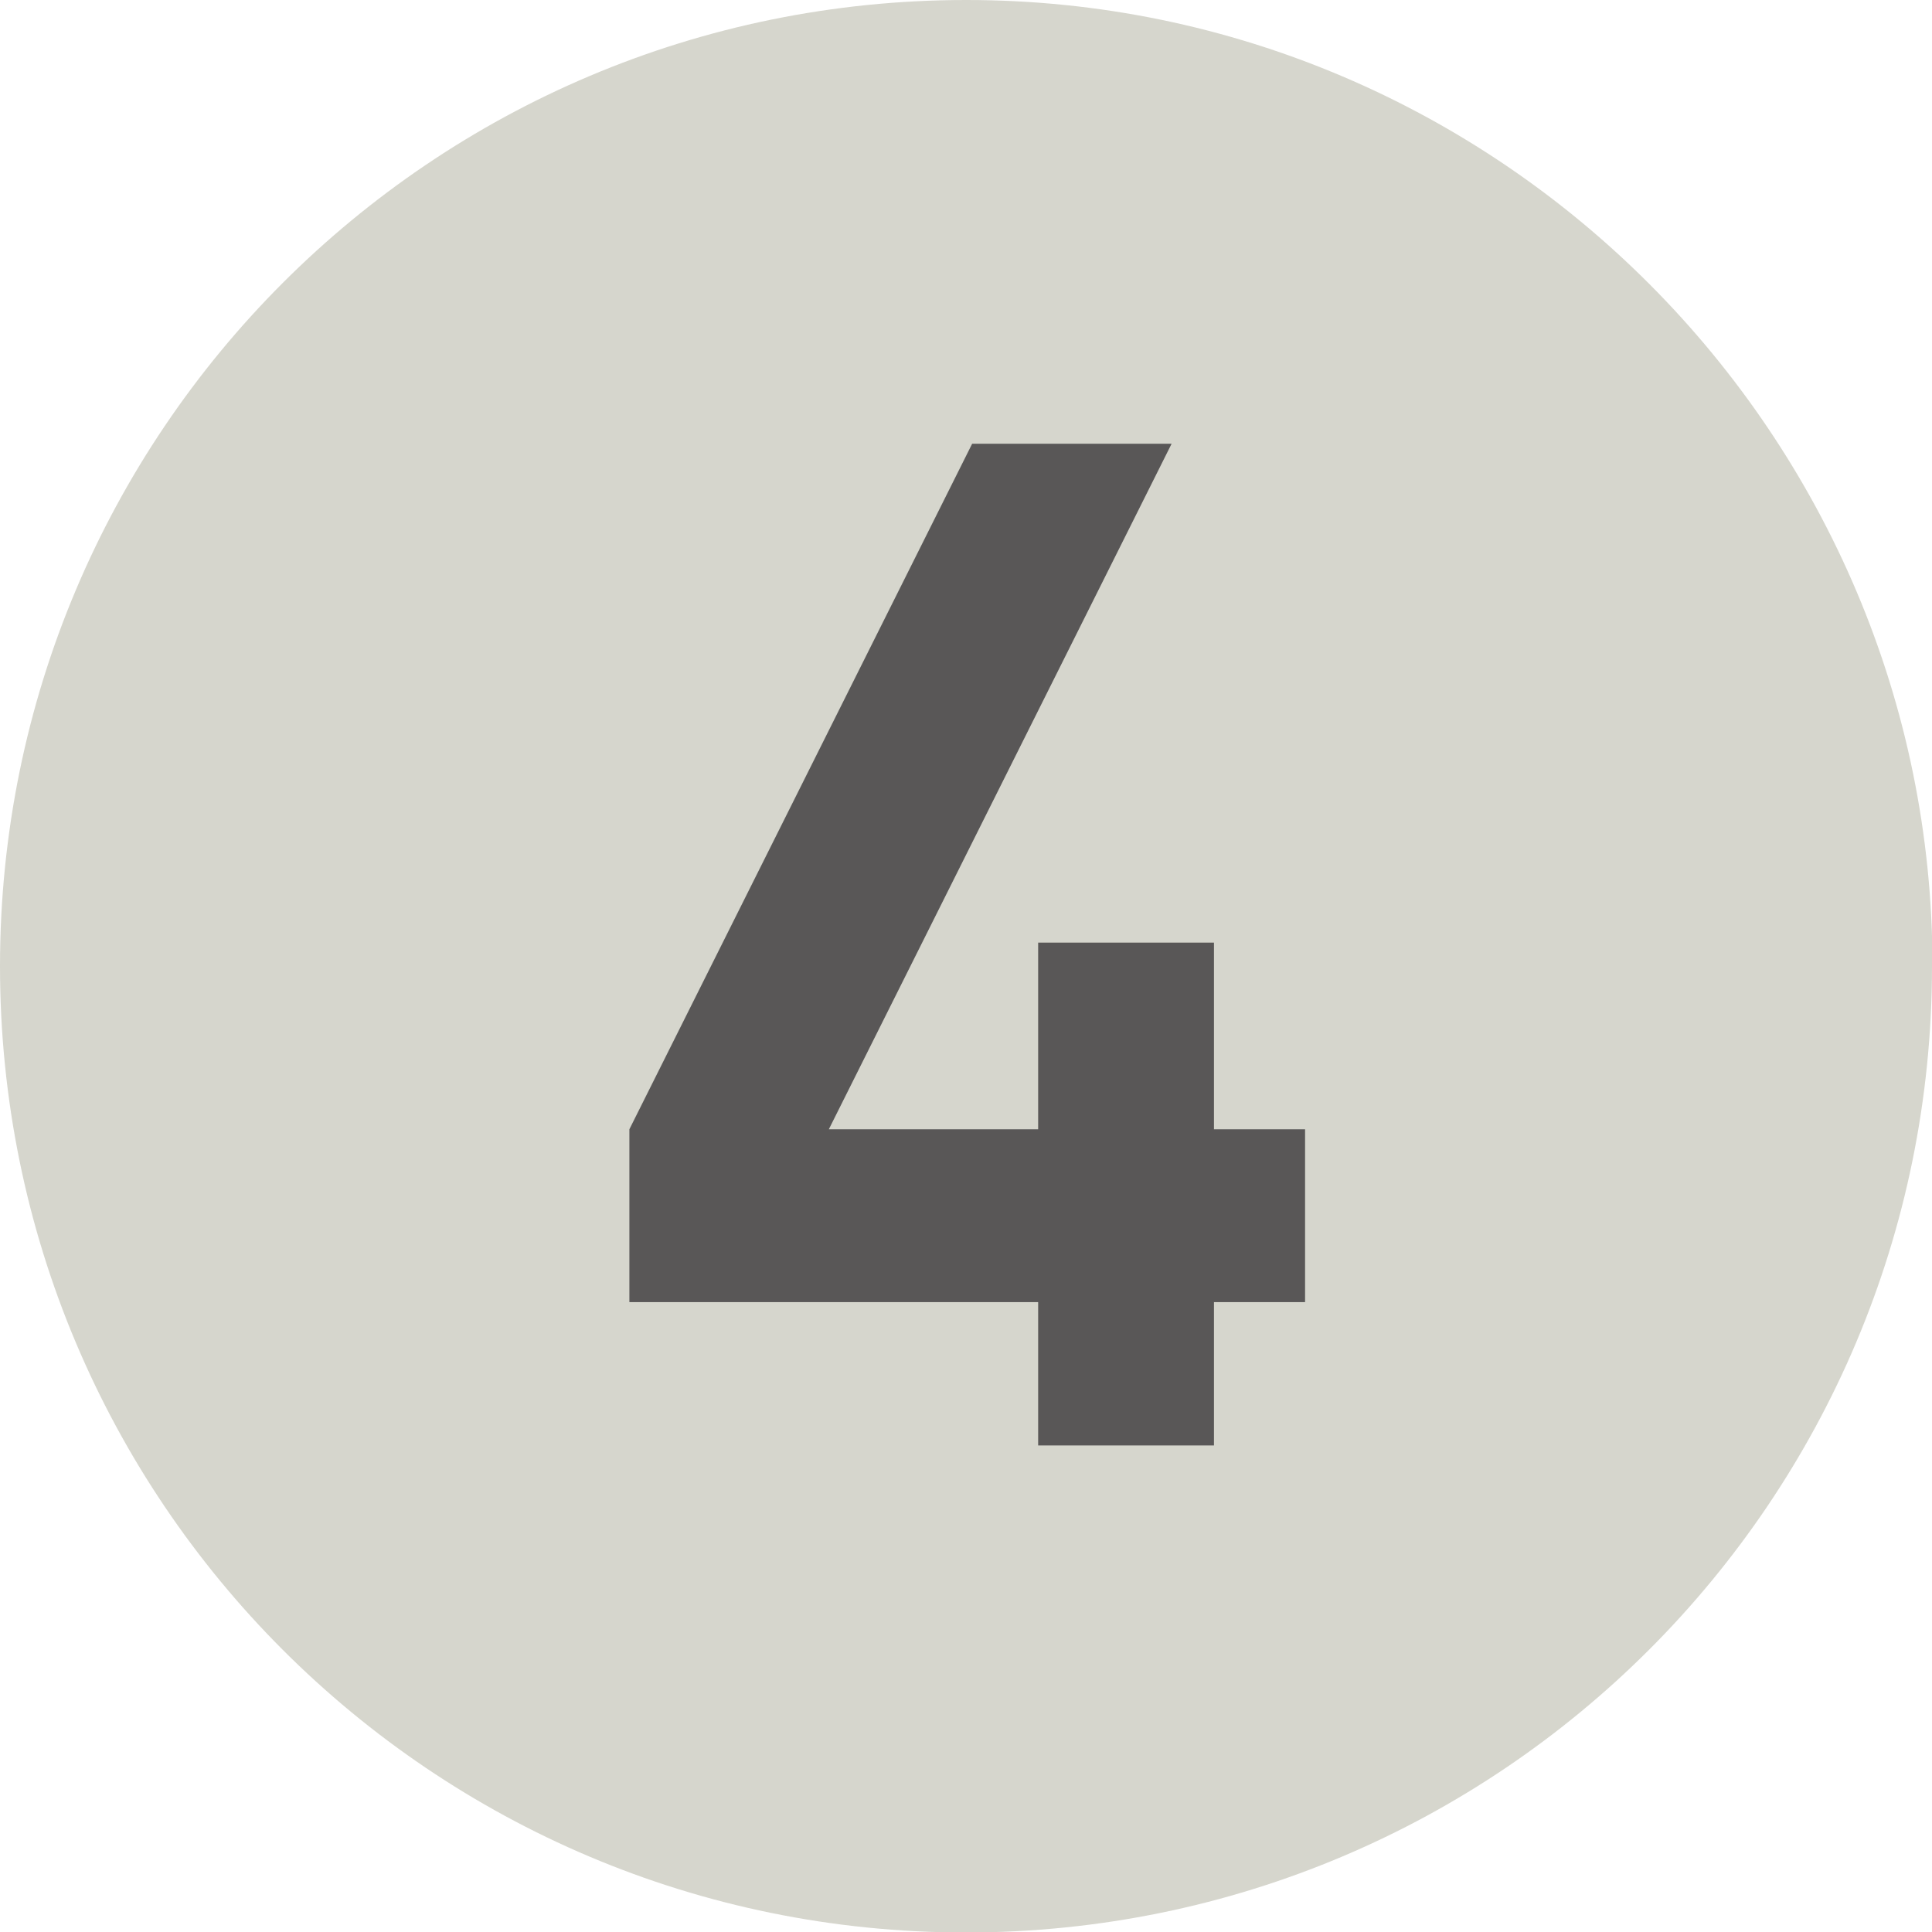 <?xml version="1.0" encoding="UTF-8"?><svg id="b" xmlns="http://www.w3.org/2000/svg" viewBox="0 0 39.23 39.23"><defs><style>.d{fill:#595757;}.e{fill:#d6d6cd;}</style></defs><g id="c"><path class="e" d="M39.23,19.62c0,10.84-8.77,19.62-19.62,19.62S0,30.46,0,19.62,8.77,0,19.62,0s19.62,8.86,19.62,19.62Z"/><path class="d" d="M24.65,26.44v2.91h-3.57v-2.91h-8.3v-3.51l6.96-13.92h4.05l-6.96,13.92h4.25v-3.79h3.57v3.79h1.85v3.51h-1.85Z"/></g></svg>